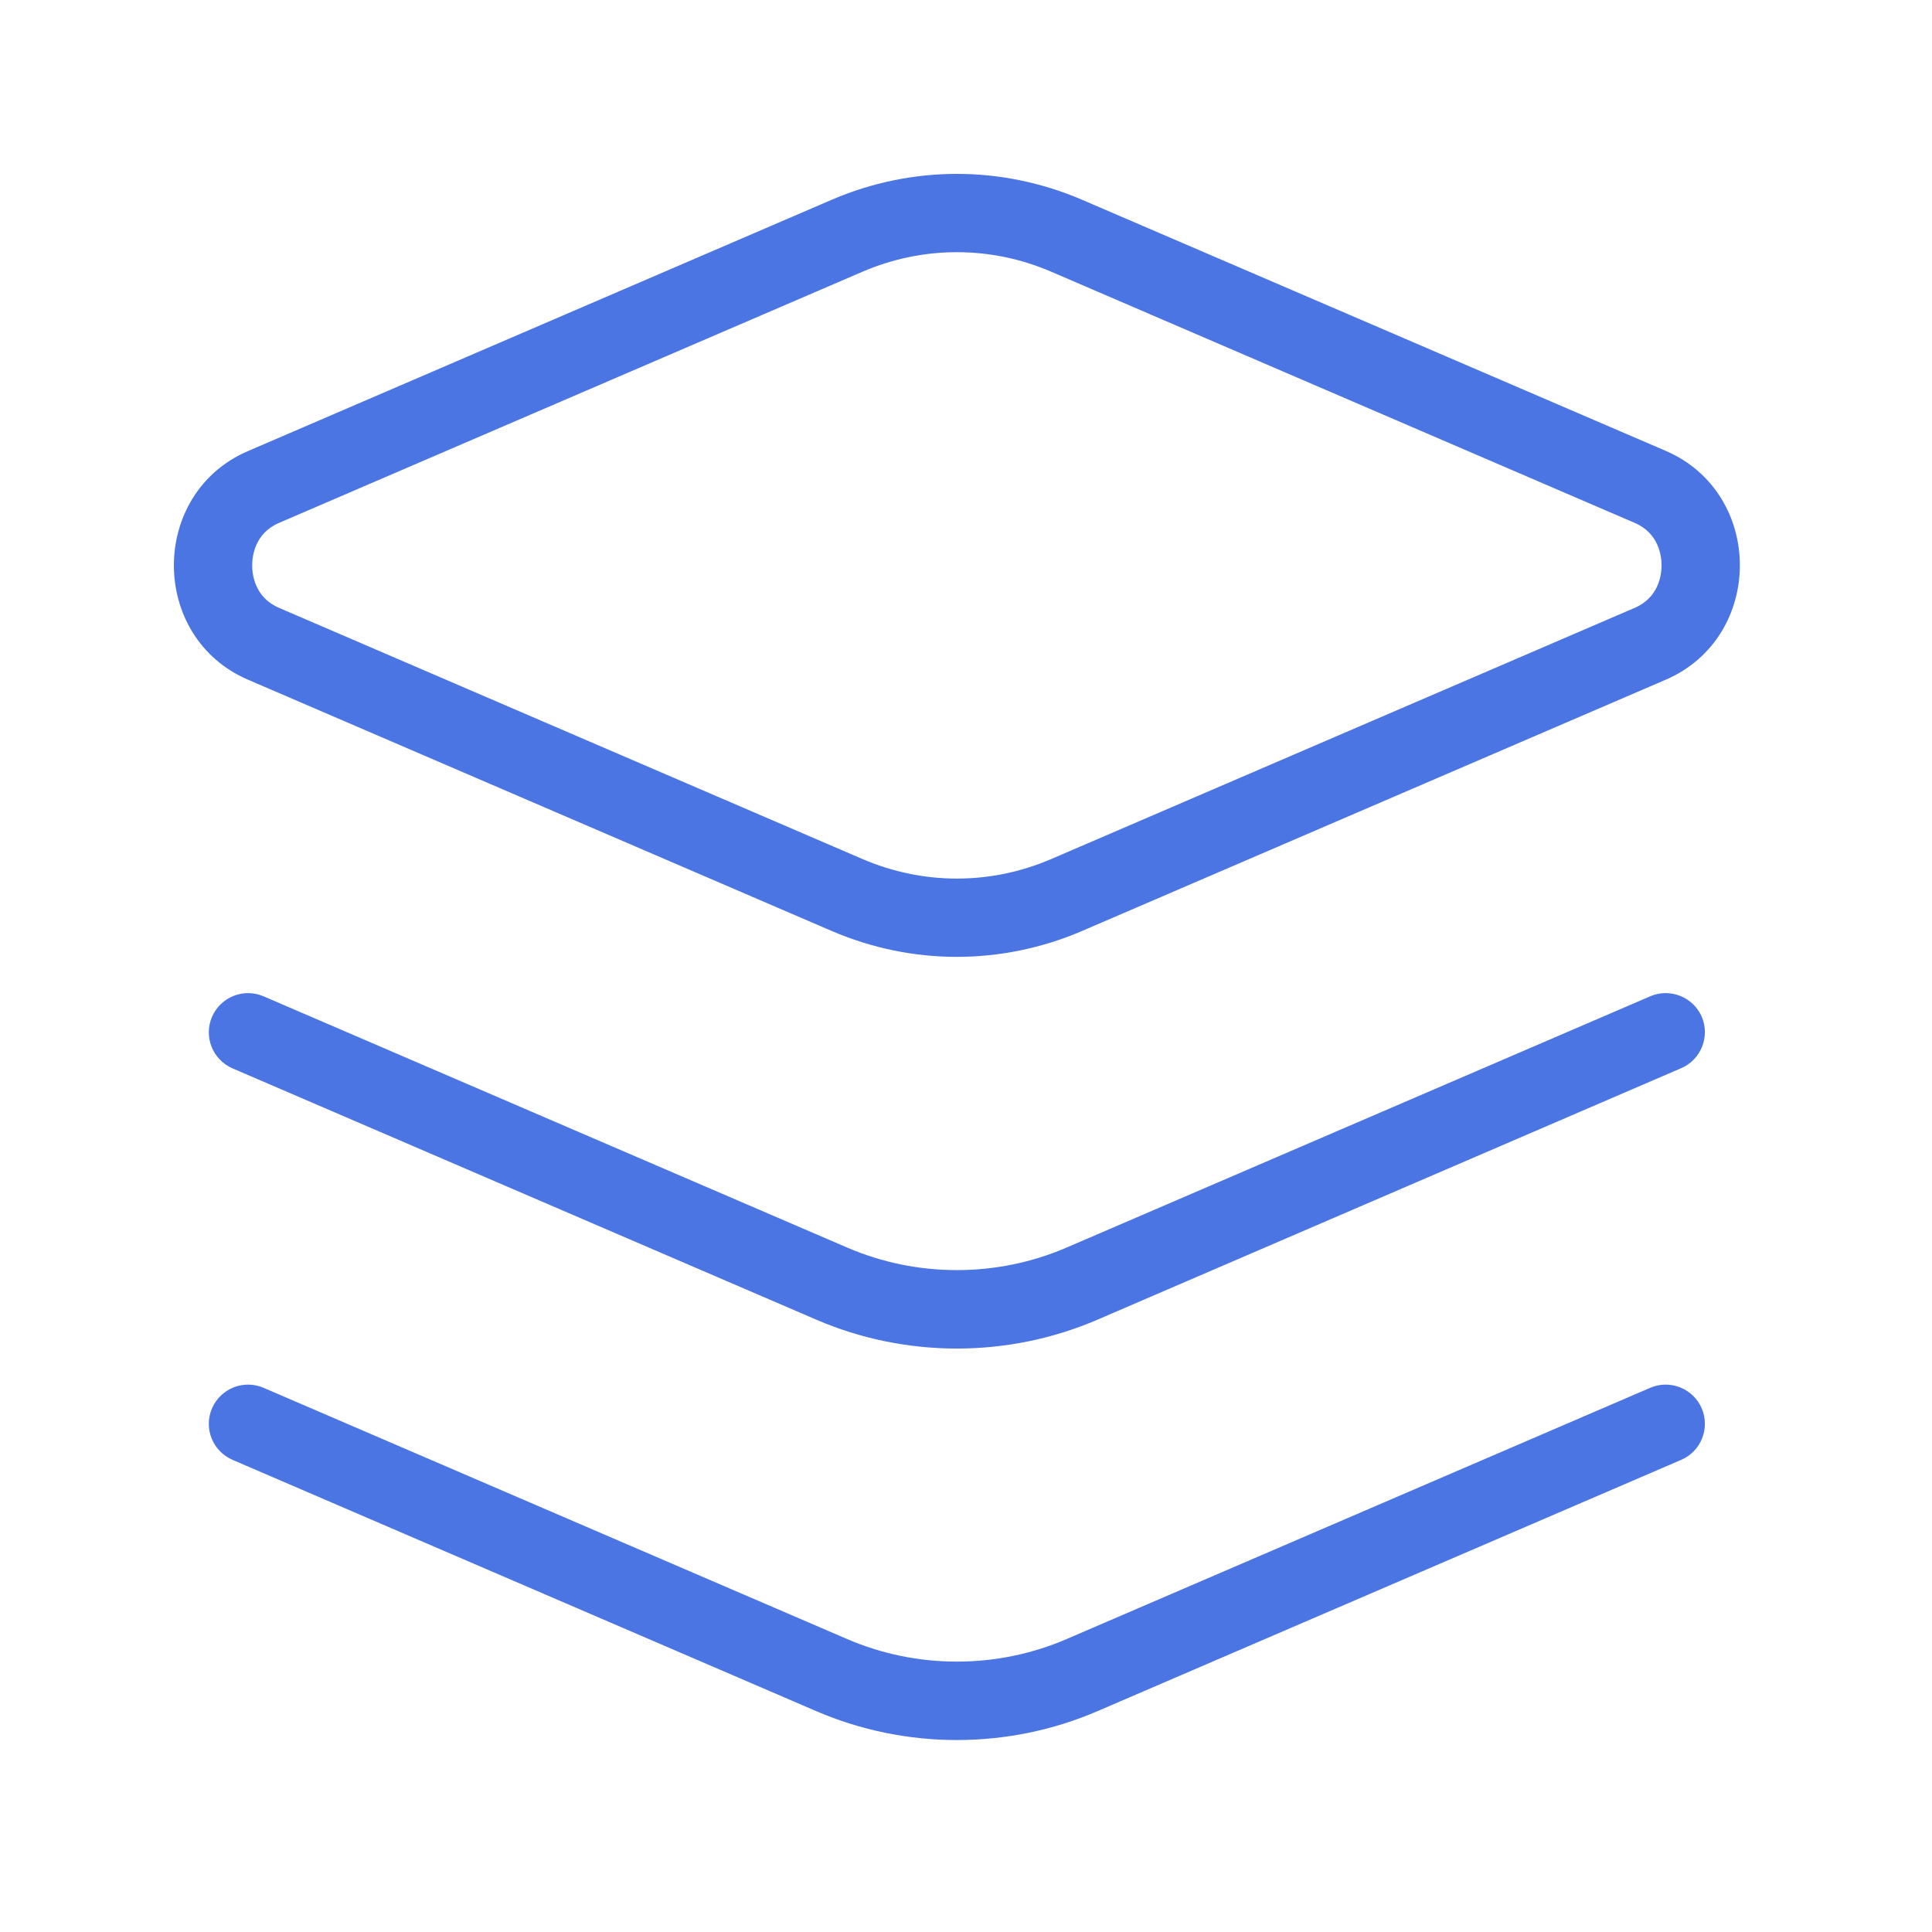 <?xml version="1.0" encoding="UTF-8"?>
<svg width="100px" height="100px" viewBox="0 0 100 100" version="1.1" xmlns="http://www.w3.org/2000/svg" xmlns:xlink="http://www.w3.org/1999/xlink">
    <!-- Generator: Sketch 52.2 (67145) - http://www.bohemiancoding.com/sketch -->
    <title>ico_1</title>
    <desc>Created with Sketch.</desc>
    <g id="Page-1" stroke="none" stroke-width="1" fill="none" fill-rule="evenodd">
        <g id="pc新加坡介绍页" transform="translate(-515, -1871)">
            <g id="main3" transform="translate(390, 1728)">
                <g id="Group-7" transform="translate(0, 92)">
                    <g id="分层" transform="translate(125, 51)">
                        <rect id="Rectangle" fill="#000000" opacity="0" x="0" y="0" width="100" height="100"></rect>
                        <path d="M12.838,35.182 L43.053,48.189 C45.123,49.078 47.32,49.527 49.527,49.527 C51.725,49.527 53.932,49.078 56.002,48.189 L86.217,35.182 C91.334,32.975 91.334,25.543 86.217,23.336 L56.002,10.338 C53.932,9.449 51.725,9 49.527,9 C47.33,9 45.123,9.449 43.053,10.338 L12.838,23.346 C7.721,25.543 7.721,32.984 12.838,35.182 Z M14.439,27.066 L44.654,14.059 C46.207,13.395 47.848,13.053 49.527,13.053 C51.207,13.053 52.848,13.395 54.4,14.059 L84.615,27.066 C85.865,27.604 86.002,28.785 86.002,29.264 C86.002,29.742 85.865,30.924 84.615,31.461 L54.4,44.469 C52.848,45.133 51.207,45.475 49.527,45.475 C47.848,45.475 46.207,45.133 44.654,44.469 L14.439,31.461 C13.189,30.924 13.053,29.742 13.053,29.264 C13.053,28.785 13.189,27.604 14.439,27.066 Z M85.416,51.568 L55.201,64.576 C51.598,66.129 47.457,66.129 43.854,64.576 L13.639,51.568 C12.613,51.129 11.422,51.598 10.973,52.633 C10.533,53.658 11.002,54.85 12.037,55.299 L42.252,68.307 C44.566,69.303 47.047,69.801 49.527,69.801 C52.008,69.801 54.488,69.303 56.803,68.307 L87.018,55.289 C88.043,54.85 88.521,53.658 88.082,52.623 C87.633,51.598 86.432,51.129 85.416,51.568 Z M85.416,71.832 L55.201,84.84 C51.598,86.393 47.457,86.393 43.854,84.84 L13.639,71.832 C12.613,71.393 11.422,71.861 10.973,72.896 C10.533,73.922 11.002,75.113 12.037,75.562 L42.252,88.57 C44.566,89.566 47.047,90.064 49.527,90.064 C52.008,90.064 54.488,89.566 56.803,88.57 L87.018,75.562 C88.043,75.123 88.521,73.932 88.082,72.896 C87.633,71.861 86.432,71.393 85.416,71.832 Z" id="Shape" fill="#4B75E2" fill-rule="nonzero"></path>
                    </g>
                </g>
            </g>
        </g>
    </g>
</svg>